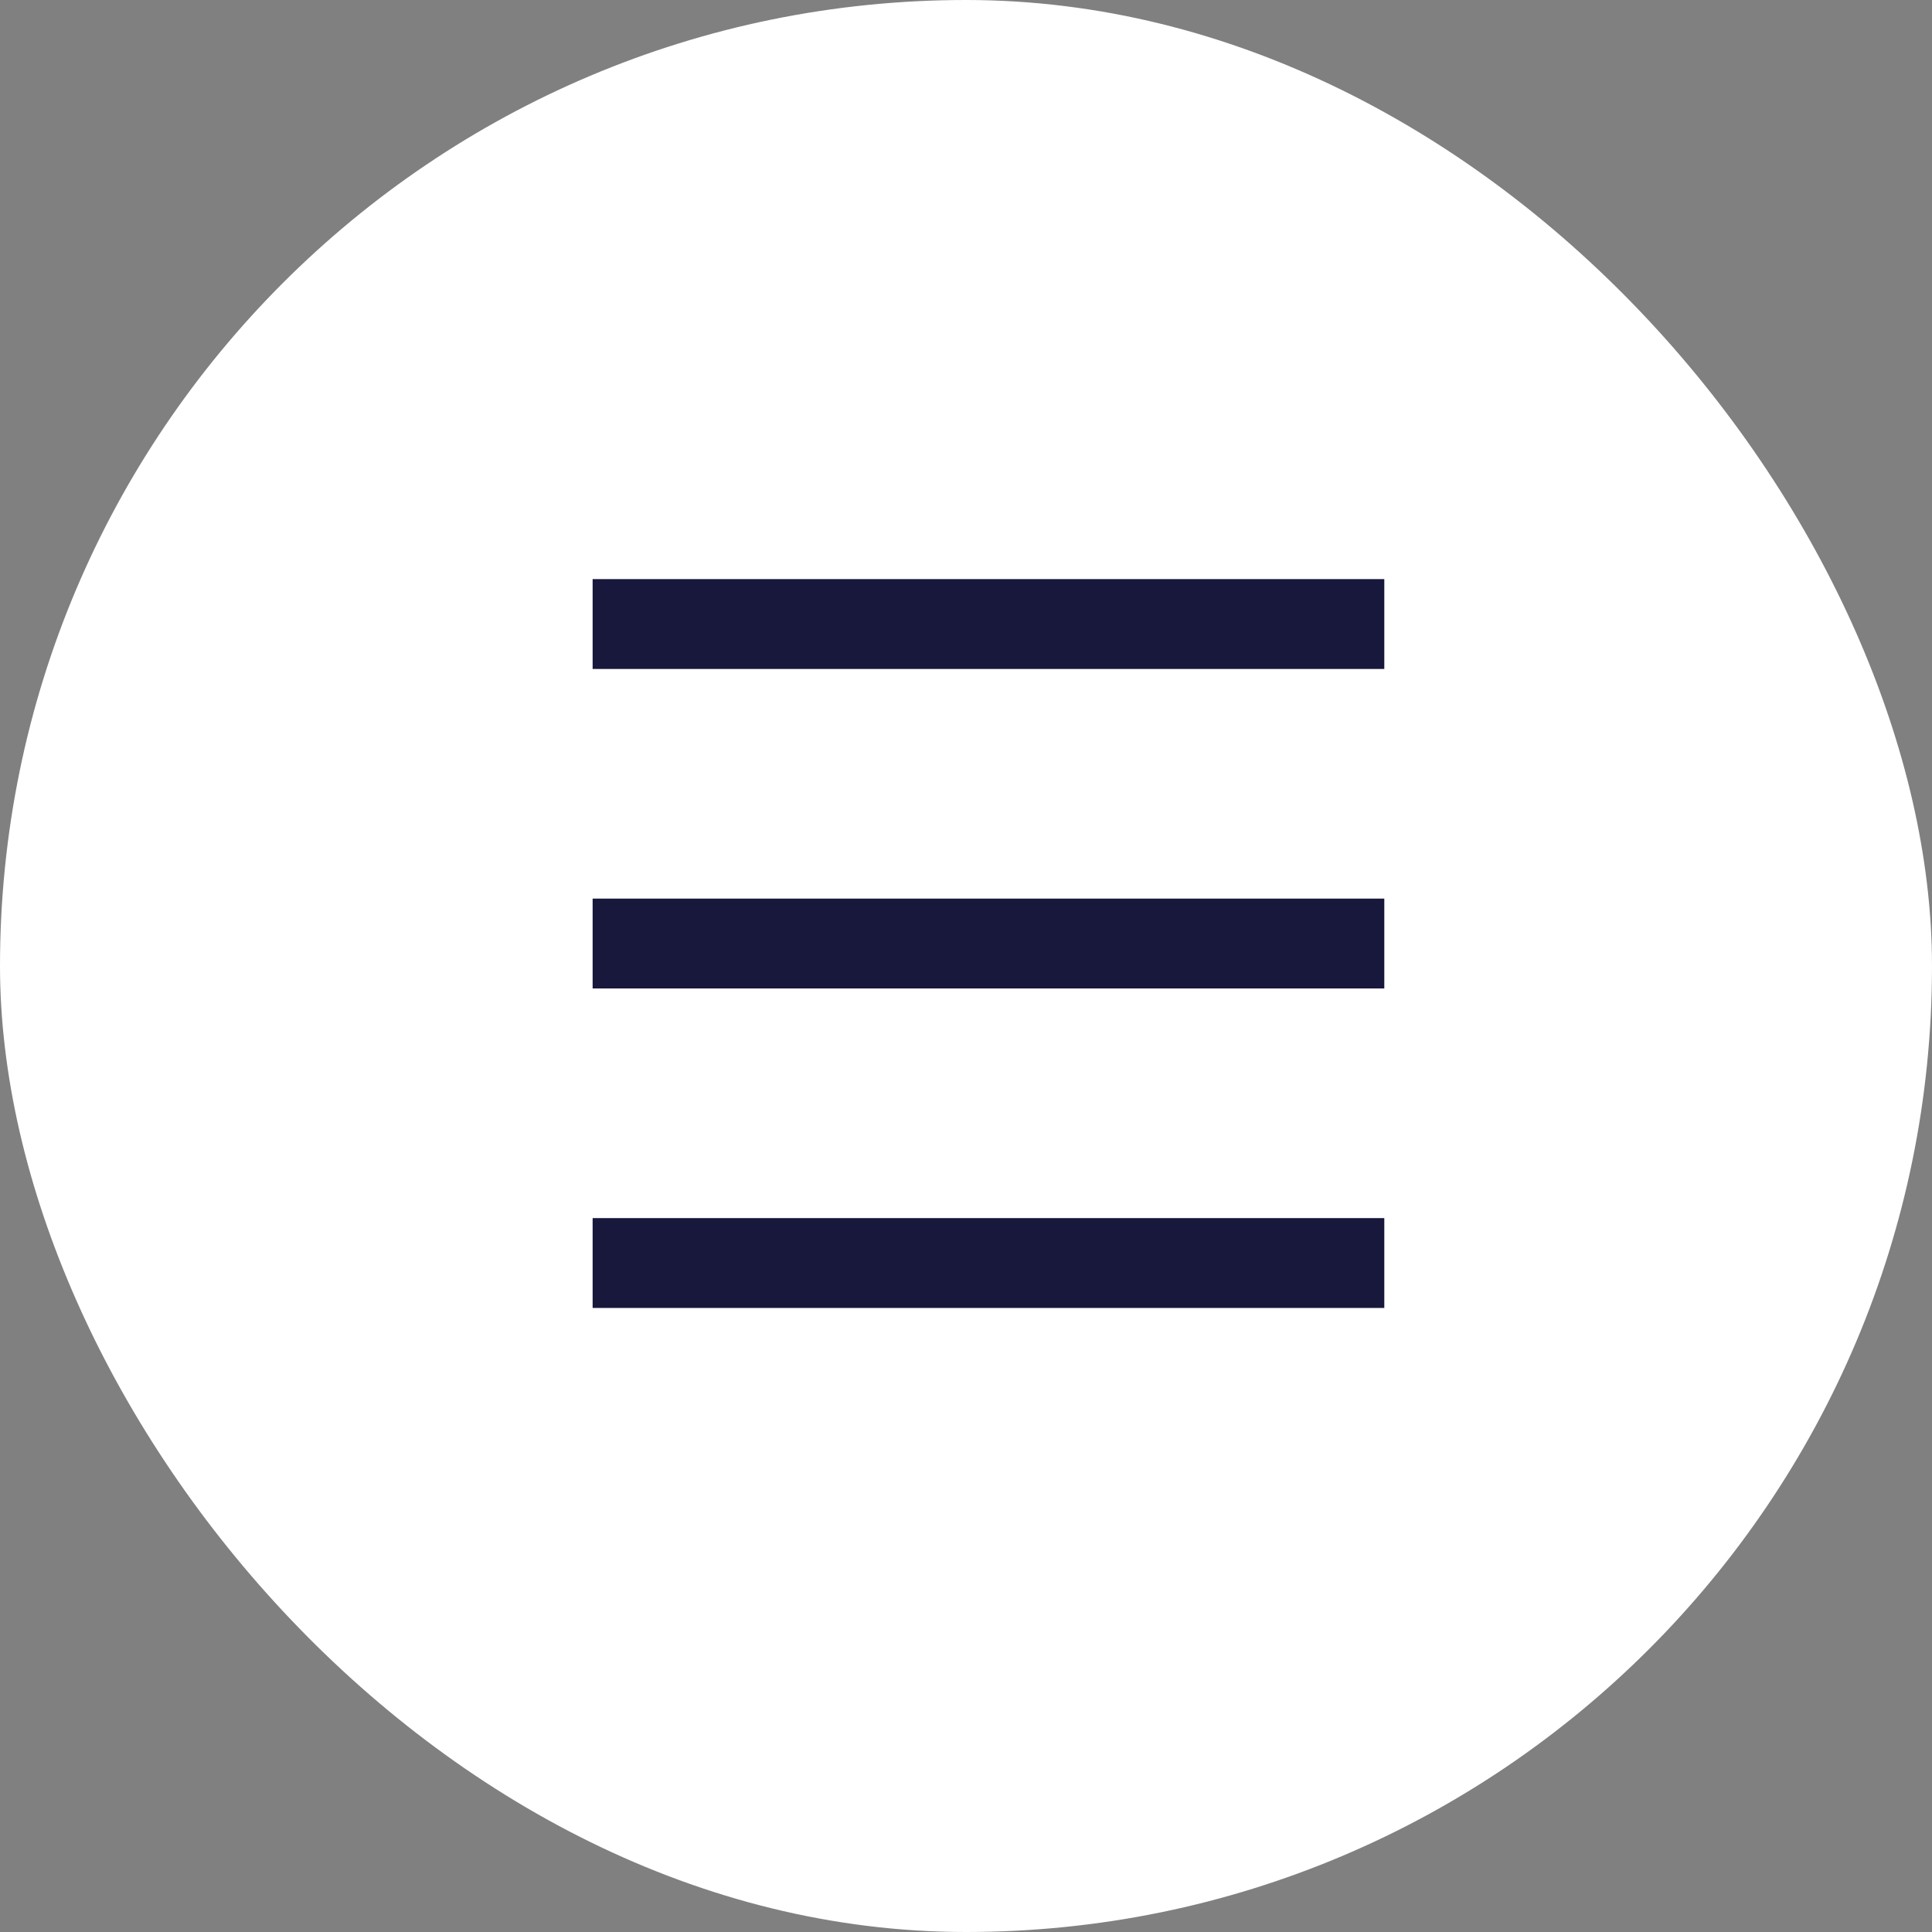 <?xml version="1.0" encoding="UTF-8"?>
<svg width="43px" height="43px" viewBox="0 0 43 43" version="1.1" xmlns="http://www.w3.org/2000/svg" xmlns:xlink="http://www.w3.org/1999/xlink">
    <rect x="0" y="0" width="43" height="43" fill="#808080" stroke="none"/>
    <title>Group 8</title>
    <g id="--↳-Navigation" stroke="none" stroke-width="1" fill="none" fill-rule="evenodd">
        <g id="Navigation---Mobile-(360x640)---Closed" transform="translate(-301, -31)">
            <g id="Group-8" transform="translate(301, 31)">
                <rect id="Rectangle" fill="#FFFFFF" x="0" y="0" width="43" height="43" rx="21.5"></rect>
                <g id="Group" transform="translate(14, 13)" stroke="#17183B" stroke-linecap="square" stroke-width="2">
                    <line x1="0.19" y1="0.889" x2="15.81" y2="0.889" id="Line-5"></line>
                    <line x1="0.19" y1="8" x2="15.81" y2="8" id="Line-5-Copy"></line>
                    <line x1="0.19" y1="15.111" x2="15.81" y2="15.111" id="Line-5-Copy-2"></line>
                </g>
            </g>
        </g>
    </g>
</svg>